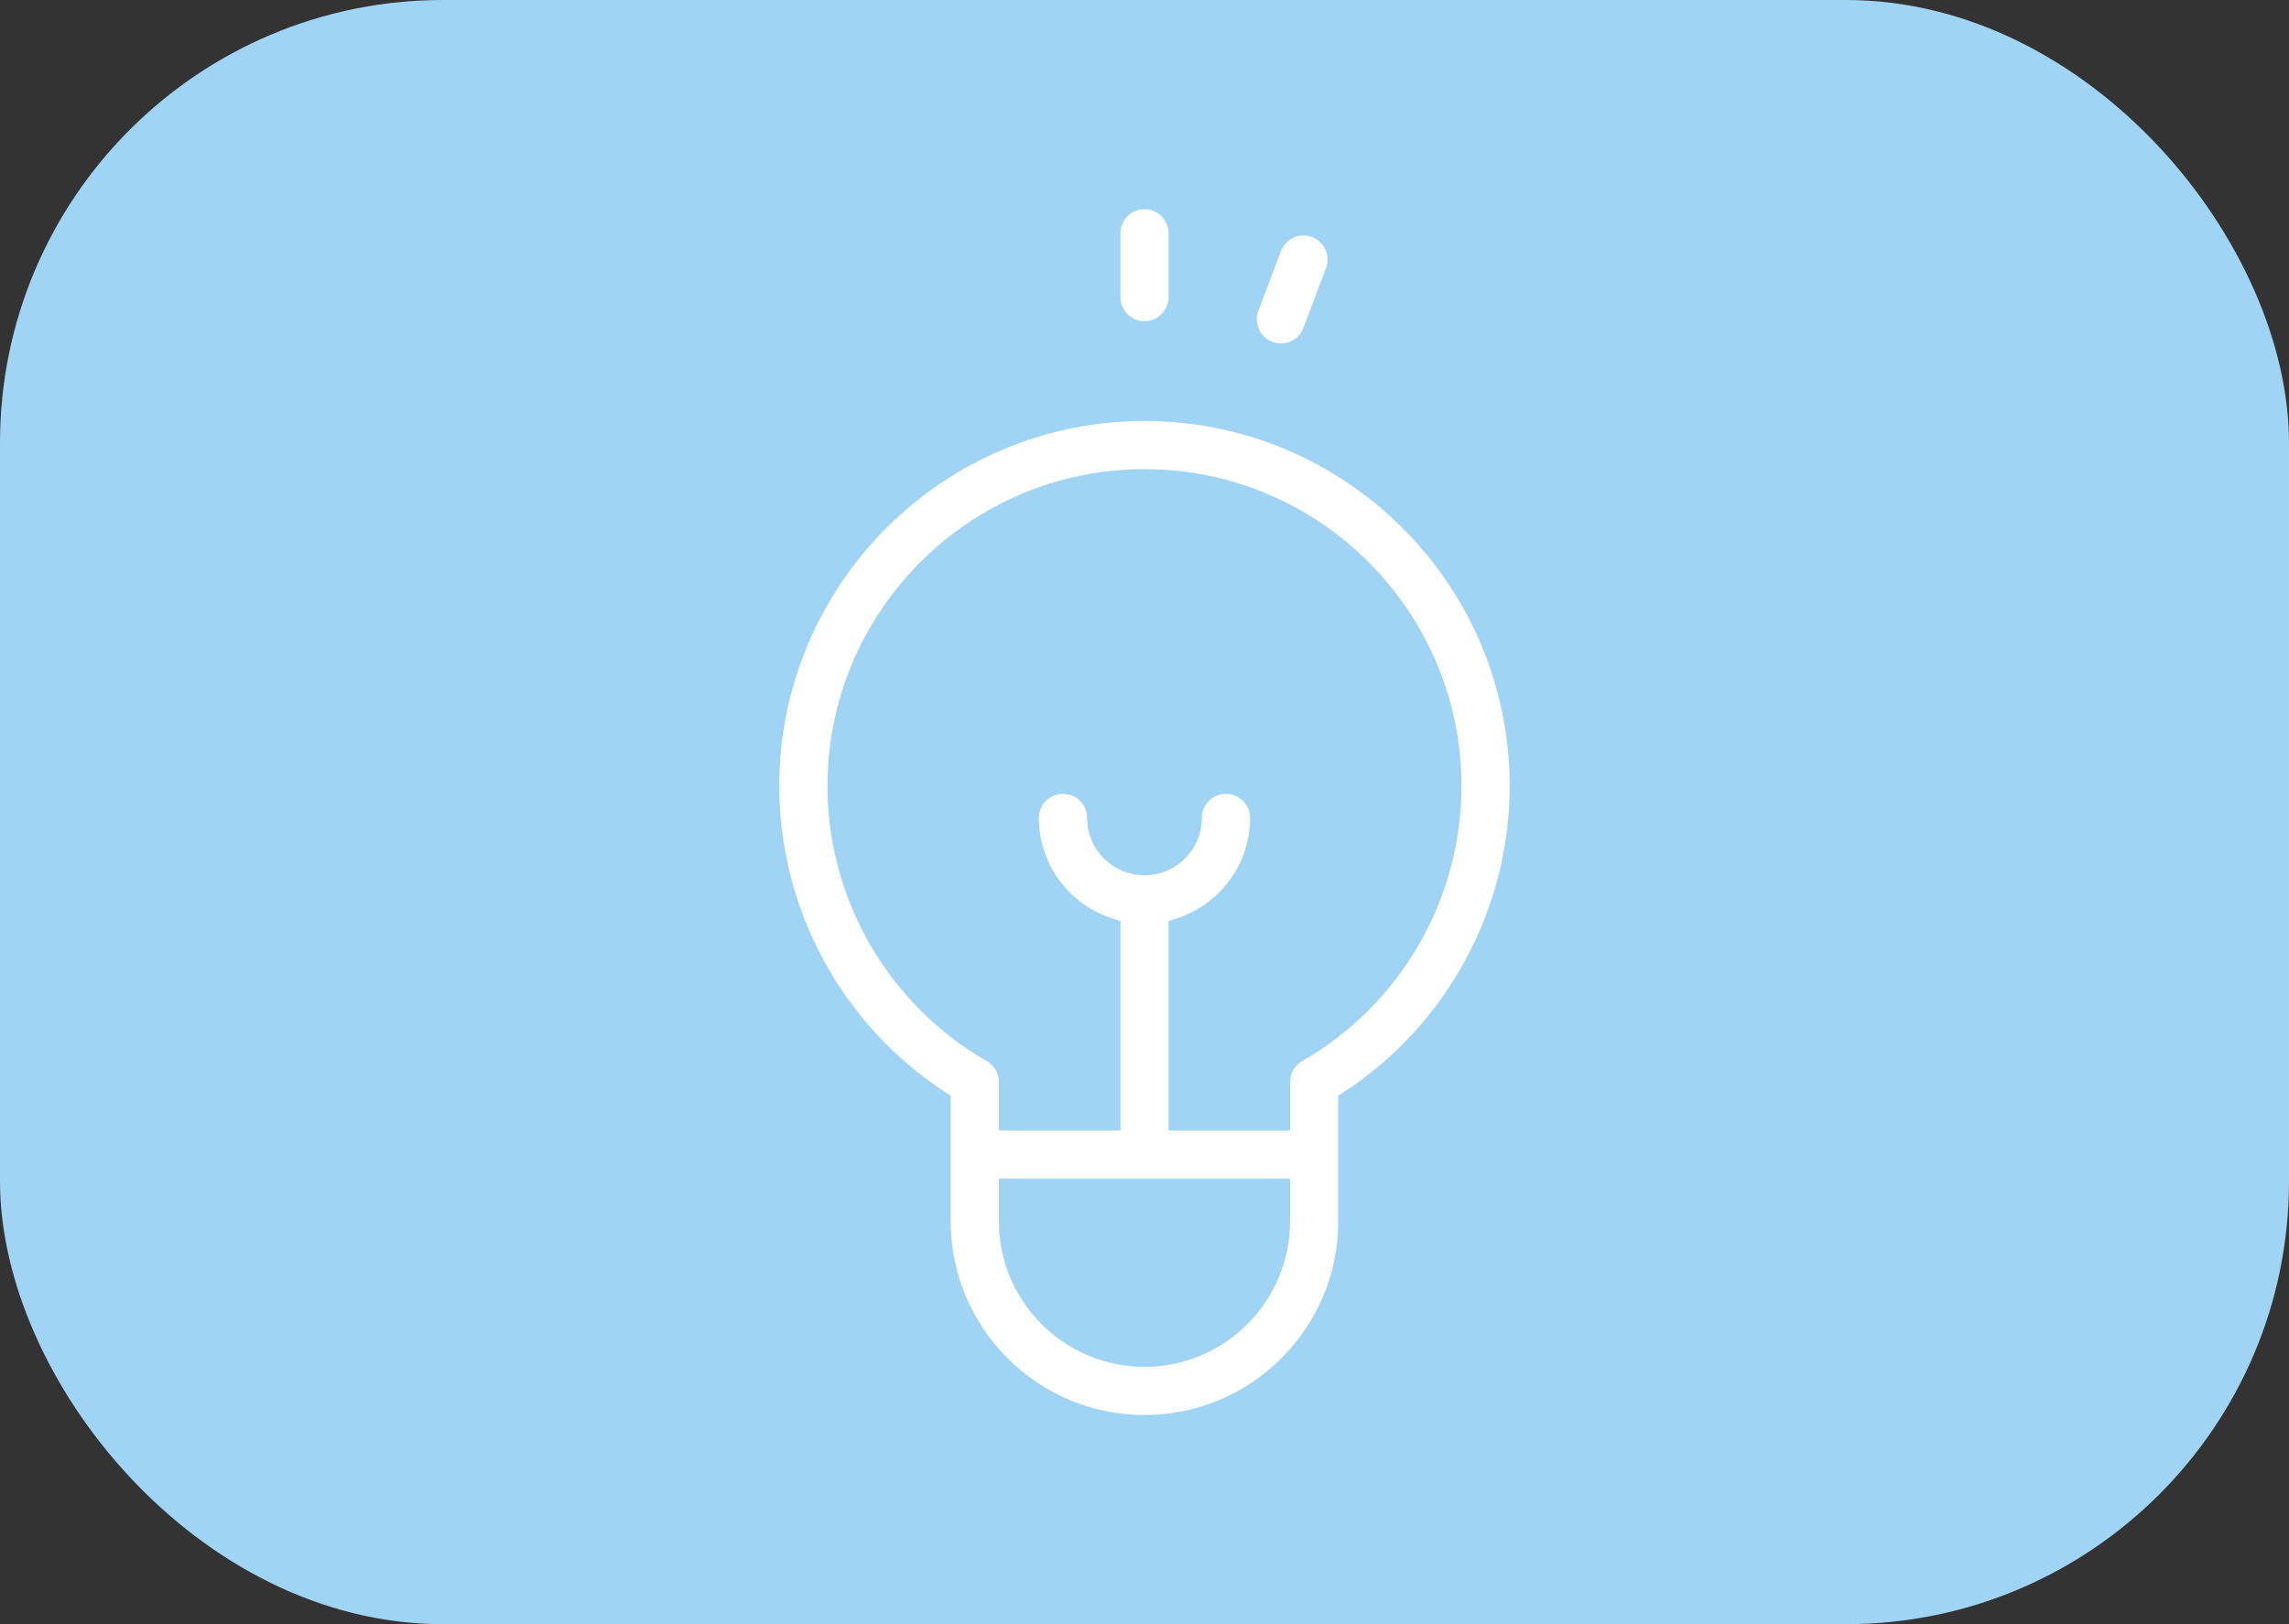 <svg width="93" height="66" viewBox="0 0 93 66" fill="none" xmlns="http://www.w3.org/2000/svg">
<rect x="0" y="0" width="93" height="66" fill="#333333" stroke="none"/>
<rect width="93" height="66" rx="18" fill="#A0D4F4"/>
<path d="M38.377 44.797V44.661L38.264 44.587C34.017 41.815 31.412 37.046 31.412 31.945C31.412 23.626 38.18 16.857 46.499 16.857C54.818 16.857 61.586 23.626 61.586 31.945C61.586 37.046 58.981 41.815 54.734 44.588L54.621 44.662L54.621 44.797V44.797V44.797V44.799V44.803L54.621 44.821L54.621 44.888L54.621 45.128L54.621 45.856L54.621 46.584L54.621 46.824L54.621 46.891L54.621 46.909V46.913V46.914V46.915V49.629C54.621 54.107 50.977 57.75 46.499 57.75C42.021 57.75 38.377 54.107 38.377 49.629V44.797ZM41.084 48.143H40.834V48.393V49.629C40.834 52.753 43.375 55.294 46.499 55.294C49.623 55.294 52.164 52.753 52.164 49.629V48.393V48.143H51.914H41.084ZM51.914 45.687H52.164V45.437V43.97C52.164 43.53 52.399 43.124 52.781 42.905C56.697 40.655 59.13 36.456 59.13 31.945C59.13 24.98 53.464 19.314 46.499 19.314C39.535 19.314 33.869 24.98 33.869 31.945C33.869 36.456 36.301 40.655 40.218 42.905C40.599 43.124 40.834 43.53 40.834 43.97V45.437V45.687H41.084H45.021H45.271V45.437V37.792V37.611L45.098 37.554C43.278 36.962 41.959 35.25 41.959 33.237C41.959 32.559 42.51 32.009 43.188 32.009C43.866 32.009 44.416 32.559 44.416 33.237C44.416 34.386 45.35 35.32 46.499 35.32C47.648 35.32 48.582 34.386 48.582 33.237C48.582 32.559 49.132 32.009 49.81 32.009C50.489 32.009 51.039 32.559 51.039 33.237C51.039 35.25 49.72 36.962 47.9 37.554L47.727 37.611V37.792V45.437V45.687H47.977H51.914Z" fill="white" stroke="#A0D4F4" stroke-width="0.5"/>
<path d="M45.272 9.478C45.272 8.8 45.822 8.25 46.5 8.25C47.178 8.25 47.728 8.8 47.728 9.478V12.073C47.728 12.752 47.178 13.302 46.5 13.302C45.822 13.302 45.272 12.752 45.272 12.073V9.478Z" fill="white" stroke="#A0D4F4" stroke-width="0.5"/>
<path d="M41.393 14.125C41.25 14.179 41.103 14.204 40.959 14.204C40.462 14.204 39.995 13.901 39.81 13.41C39.81 13.41 39.81 13.41 39.81 13.41L38.892 10.982L38.892 10.982C38.652 10.348 38.972 9.639 39.607 9.399L39.607 9.399C40.241 9.159 40.95 9.479 41.19 10.114L42.108 12.541L42.108 12.541C42.348 13.176 42.028 13.885 41.393 14.125ZM41.393 14.125L41.481 14.358M41.393 14.125C41.393 14.125 41.393 14.125 41.393 14.125L41.481 14.358M41.481 14.358C42.245 14.07 42.63 13.217 42.342 12.453L41.424 10.025C41.135 9.262 40.282 8.877 39.519 9.165C38.755 9.454 38.37 10.307 38.658 11.071L39.576 13.498C39.8 14.09 40.362 14.454 40.959 14.454C41.133 14.454 41.309 14.424 41.481 14.358Z" fill="white" stroke="#A0D4F4" stroke-width="0.5"/>
<path d="M53.393 9.399L53.393 9.399C54.028 9.639 54.348 10.348 54.108 10.982L53.19 13.41L53.19 13.41C53.005 13.901 52.538 14.204 52.041 14.204C51.897 14.204 51.75 14.179 51.607 14.125C50.972 13.885 50.652 13.176 50.892 12.542C50.892 12.542 50.892 12.542 50.892 12.542L51.81 10.114C52.05 9.479 52.758 9.159 53.393 9.399Z" fill="white" stroke="#A0D4F4" stroke-width="0.5"/>
</svg>
